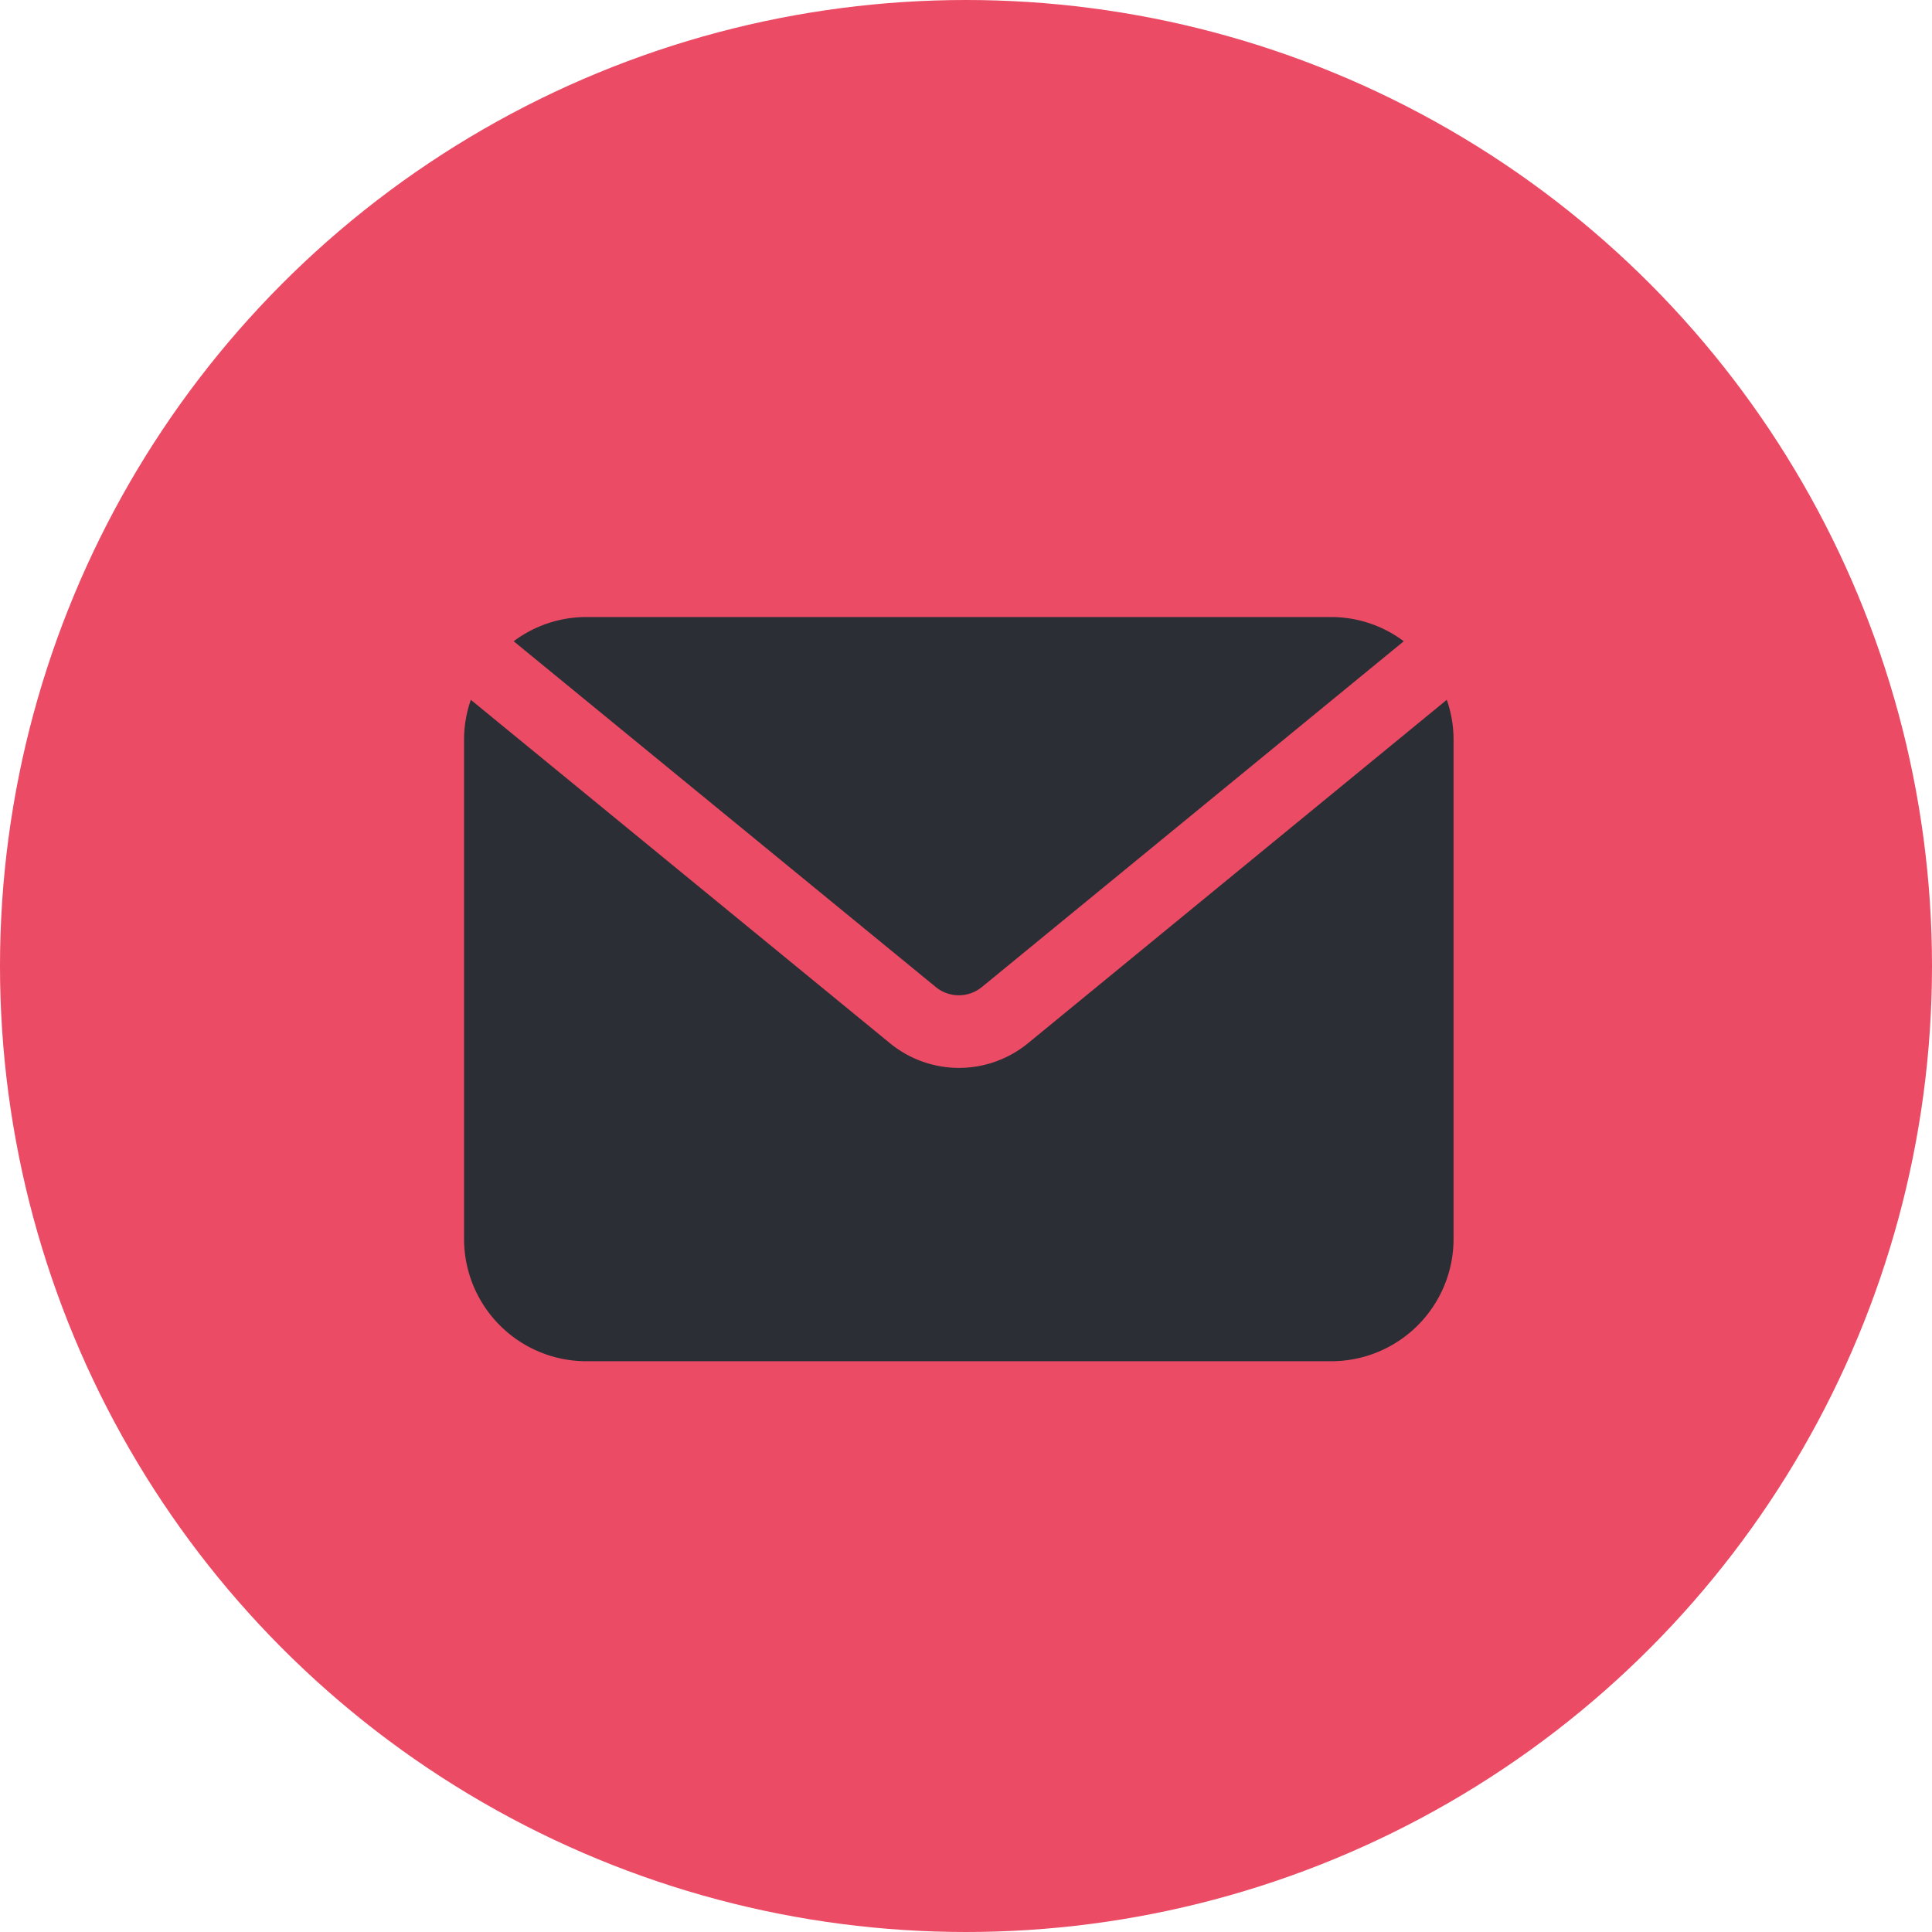 <svg xmlns="http://www.w3.org/2000/svg" width="100" height="100" viewBox="0 0 100 100"><g transform="translate(-175 -99.983)"><circle cx="50" cy="50" r="50" transform="translate(175 99.983)" fill="#eb4b64"/><g transform="translate(199.02 131.922)"><path d="M37.441,38.392l21.839-17.9a6.263,6.263,0,0,0-3.758-1.253H16.968a6.263,6.263,0,0,0-3.758,1.253l21.851,17.9A1.88,1.88,0,0,0,37.441,38.392Z" transform="translate(-10.642 -19.24)" fill="#2b2e34"/><path d="M38.3,43.854a5.636,5.636,0,0,1-7.146,0L9.461,26.08a6.251,6.251,0,0,0-.351,2.054V53.988a6.332,6.332,0,0,0,6.326,6.326H54a6.332,6.332,0,0,0,6.326-6.326V28.134a6.251,6.251,0,0,0-.351-2.054Z" transform="translate(-9.11 -21.796)" fill="#2b2e34"/></g></g></svg>